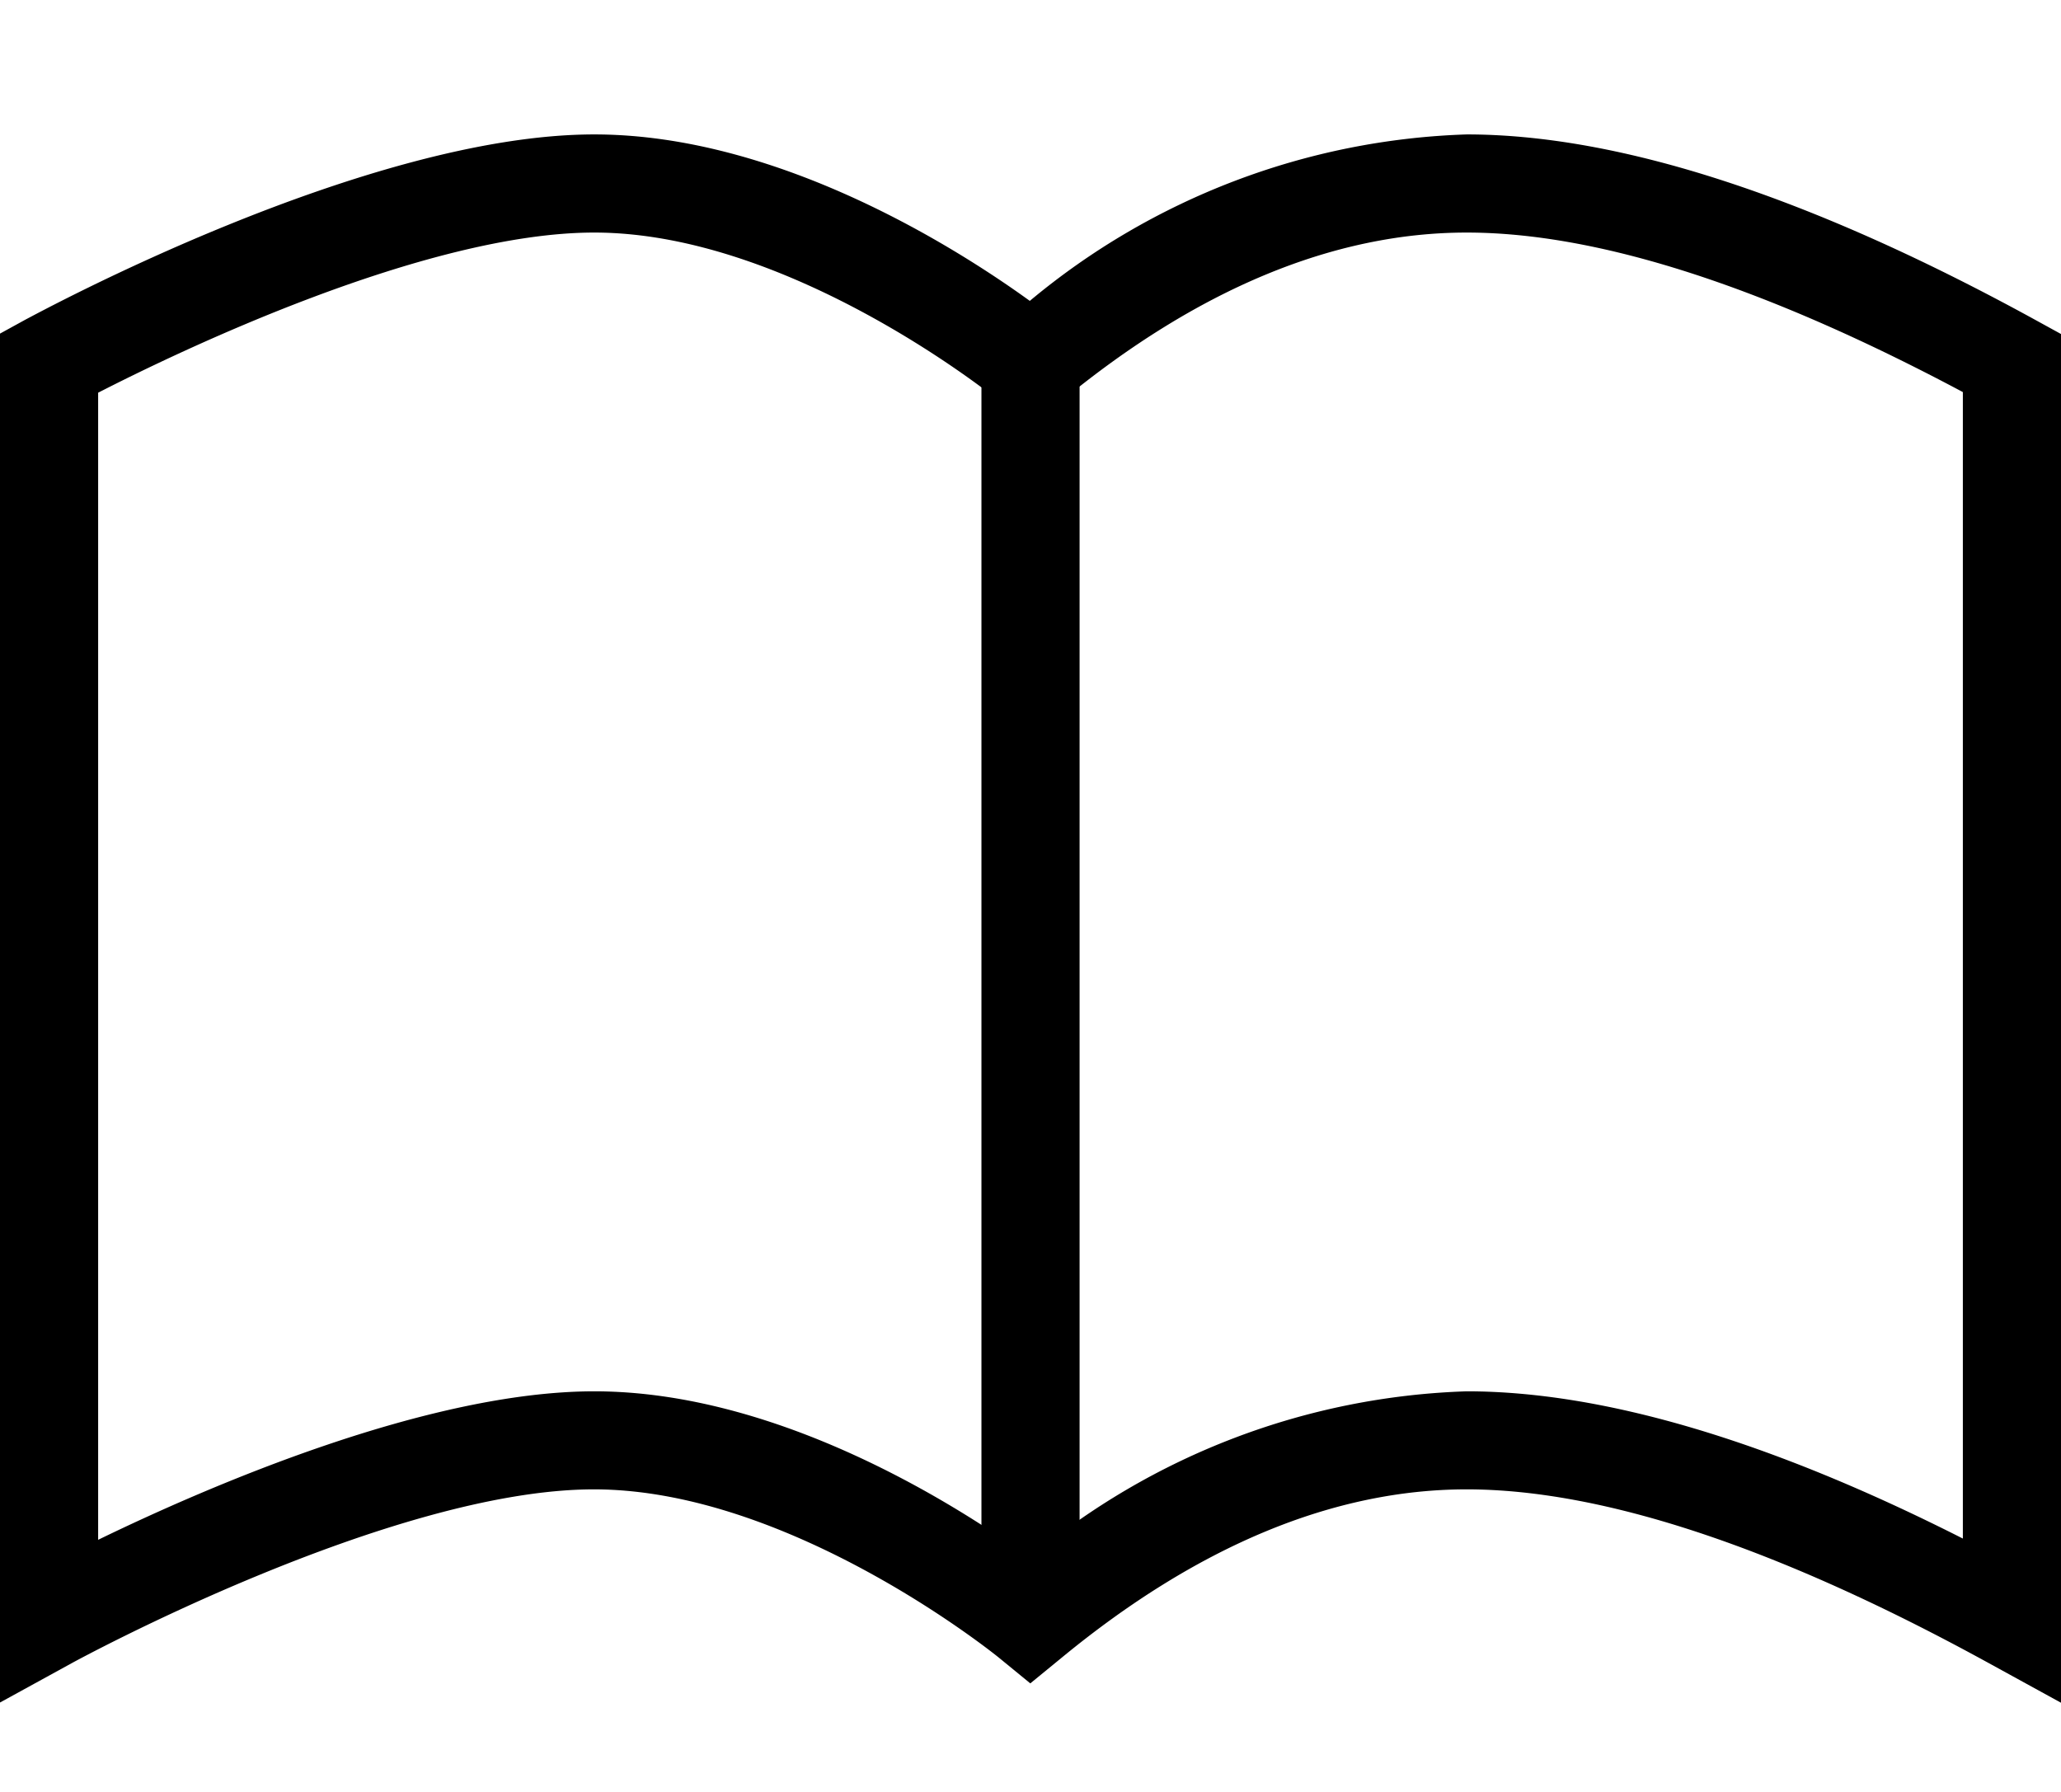 <svg xmlns="http://www.w3.org/2000/svg" width="45.989" height="40" viewBox="0 0 45.989 40"><g data-name="グループ 288"><path data-name="パス 57" d="M13.261 3c4.121 0 8.128 2.564 9.718 3.715A16.015 16.015 0 0132.728 3c3.414 0 7.685 1.394 12.693 4.142l.568.312V38l-1.622-.89c-4.682-2.569-8.6-3.872-11.64-3.872-2.969 0-6.009 1.264-9.037 3.757l-.7.573-.7-.573c-.045-.037-4.631-3.757-9.037-3.757-4.533 0-11.569 3.833-11.64 3.872L-.009 38V7.45l.568-.312C.876 6.973 8.173 3 13.261 3zm9.733 6.52l-.7-.573c-.044-.037-4.626-3.757-9.033-3.757-3.775 0-9.3 2.666-11.071 3.574v25.6c2.498-1.214 7.369-3.314 11.071-3.314 4.121 0 8.128 2.564 9.718 3.715a16.015 16.015 0 019.749-3.715c3.04 0 6.758 1.1 11.071 3.286V8.75c-4.431-2.361-8.149-3.56-11.071-3.56-2.969 0-6.009 1.264-9.037 3.757z"/><path data-name="パス 58" d="M24.09 36.15H21.9V7.989h2.19z"/><path data-name="長方形 368" fill="none" d="M0 0h45v40H0z"/></g></svg>